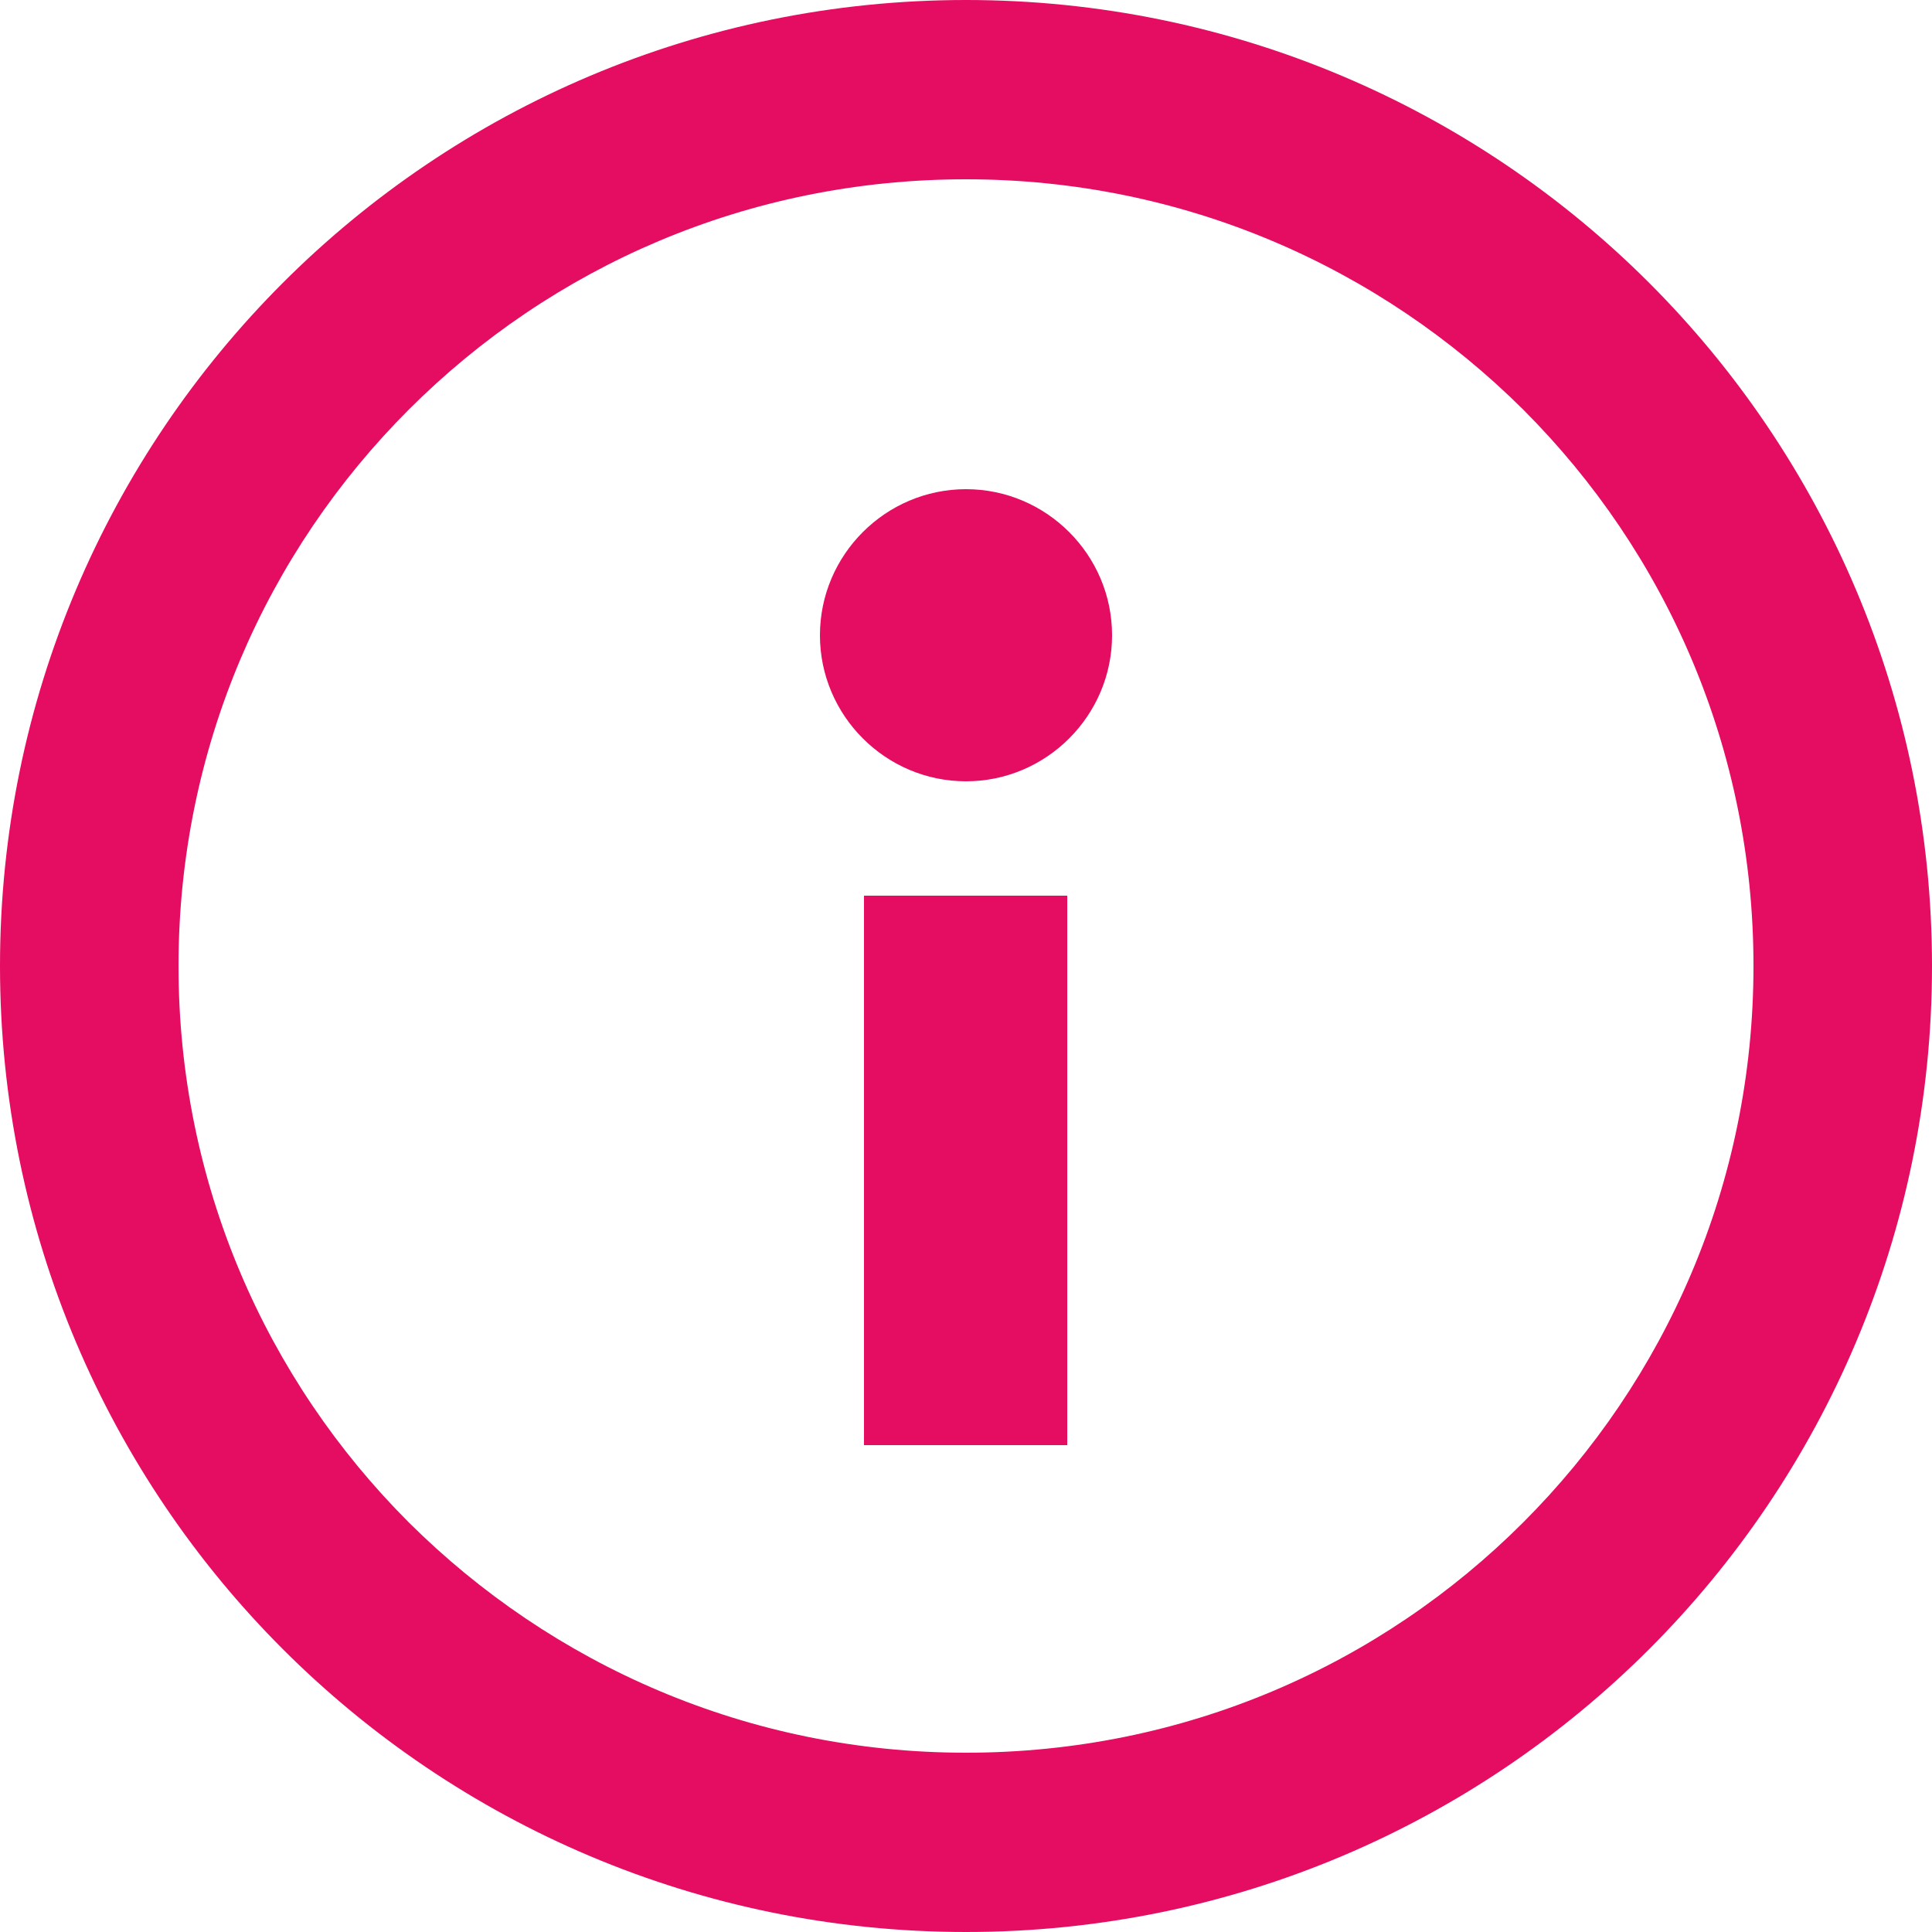 <?xml version="1.0" encoding="UTF-8"?>
<svg id="_レイヤー_2" data-name="レイヤー 2" xmlns="http://www.w3.org/2000/svg" viewBox="0 0 25 25">
  <defs>
    <style>
      .cls-1 {
        fill: #e40d61;
        stroke-width: 0px;
      }
    </style>
  </defs>
  <g id="_レイヤー_1-2" data-name="レイヤー 1">
    <g>
      <path class="cls-1" d="m21.34,3.66C19.08,1.4,15.95,0,12.5,0c-3.45,0-6.58,1.4-8.84,3.66C1.4,5.92,0,9.05,0,12.5c0,3.45,1.4,6.58,3.66,8.84,2.26,2.26,5.39,3.66,8.84,3.66,3.45,0,6.58-1.4,8.84-3.66,2.26-2.26,3.66-5.39,3.66-8.84,0-3.45-1.4-6.58-3.66-8.84Zm-1.63,16.04c-1.85,1.85-4.39,2.98-7.21,2.98-2.82,0-5.36-1.14-7.21-2.98-1.85-1.85-2.98-4.39-2.98-7.2,0-2.82,1.14-5.36,2.98-7.2,1.85-1.85,4.39-2.98,7.21-2.98,2.82,0,5.36,1.14,7.21,2.98,1.85,1.85,2.98,4.39,2.98,7.2,0,2.82-1.14,5.36-2.98,7.2Z"/>
      <path class="cls-1" d="m12.5,10.11c1.04,0,1.89-.85,1.89-1.89s-.85-1.89-1.89-1.89-1.89.85-1.89,1.89.85,1.89,1.89,1.89Z"/>
      <rect class="cls-1" x="11.18" y="11.59" width="2.63" height="7.11"/>
    </g>
  </g>
</svg>